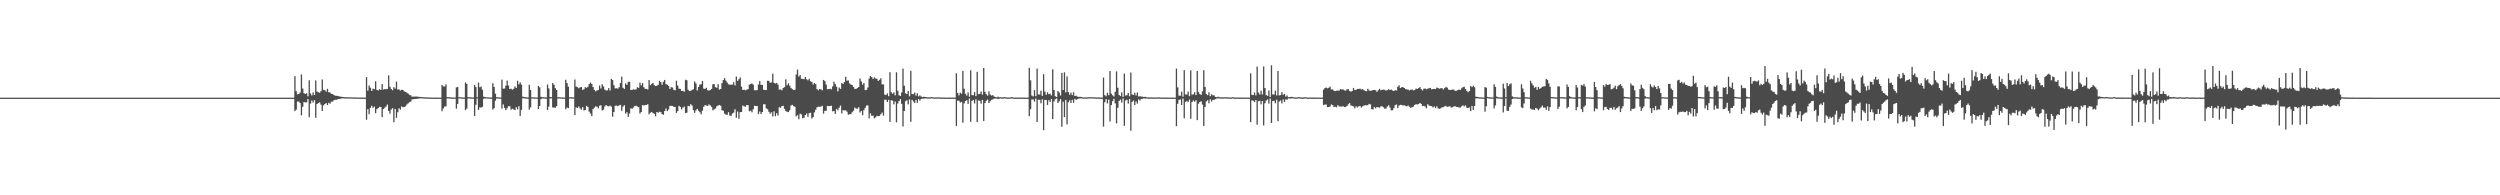 <?xml version="1.0" encoding="UTF-8"?>
<svg xmlns="http://www.w3.org/2000/svg" width="1920" height="150">
  <path d="M0 75.000h1v1.000H0zM1 75.000h1v1.000H1zM2 75.000h1v1.000H2zM3 75.000h1v1.000H3zM4 75.000h1v1.000H4zM5 75.000h1v1.000H5zM6 75.000h1v1.000H6zM7 75.000h1v1.000H7zM8 75.000h1v1.000H8zM9 75.000h1v1.000H9zM10 75.000h1v1.000H10zM11 75.000h1v1.000H11zM12 75.000h1v1.000H12zM13 75.000h1v1.000H13zM14 75.000h1v1.000H14zM15 75.000h1v1.000H15zM16 75.000h1v1.000H16zM17 75.000h1v1.000H17zM18 75.000h1v1.000H18zM19 75.000h1v1.000H19zM20 75.000h1v1.000H20zM21 75.000h1v1.000H21zM22 75.000h1v1.000H22zM23 75.000h1v1.000H23zM24 75.000h1v1.000H24zM25 75.000h1v1.000H25zM26 75.000h1v1.000H26zM27 75.000h1v1.000H27zM28 75.000h1v1.000H28zM29 75.000h1v1.000H29zM30 75.000h1v1.000H30zM31 75.000h1v1.000H31zM32 75.000h1v1.000H32zM33 75.000h1v1.000H33zM34 75.000h1v1.000H34zM35 75.000h1v1.000H35zM36 75.000h1v1.000H36zM37 75.000h1v1.000H37zM38 75.000h1v1.000H38zM39 75.000h1v1.000H39zM40 75.000h1v1.000H40zM41 75.000h1v1.000H41zM42 75.000h1v1.000H42zM43 75.000h1v1.000H43zM44 75.000h1v1.000H44zM45 75.000h1v1.000H45zM46 75.000h1v1.000H46zM47 75.000h1v1.000H47zM48 75.000h1v1.000H48zM49 75.000h1v1.000H49zM50 75.000h1v1.000H50zM51 75.000h1v1.000H51zM52 75.000h1v1.000H52zM53 75.000h1v1.000H53zM54 75.000h1v1.000H54zM55 75.000h1v1.000H55zM56 75.000h1v1.000H56zM57 75.000h1v1.000H57zM58 75.000h1v1.000H58zM59 75.000h1v1.000H59zM60 75.000h1v1.000H60zM61 75.000h1v1.000H61zM62 75.000h1v1.000H62zM63 75.000h1v1.000H63zM64 75.000h1v1.000H64zM65 75.000h1v1.000H65zM66 75.000h1v1.000H66zM67 75.000h1v1.000H67zM68 75.000h1v1.000H68zM69 75.000h1v1.000H69zM70 75.000h1v1.000H70zM71 75.000h1v1.000H71zM72 75.000h1v1.000H72zM73 75.000h1v1.000H73zM74 75.000h1v1.000H74zM75 75.000h1v1.000H75zM76 75.000h1v1.000H76zM77 75.000h1v1.000H77zM78 75.000h1v1.000H78zM79 75.000h1v1.000H79zM80 75.000h1v1.000H80zM81 75.000h1v1.000H81zM82 75.000h1v1.000H82zM83 75.000h1v1.000H83zM84 75.000h1v1.000H84zM85 75.000h1v1.000H85zM86 75.000h1v1.000H86zM87 75.000h1v1.000H87zM88 75.000h1v1.000H88zM89 75.000h1v1.000H89zM90 75.000h1v1.000H90zM91 75.000h1v1.000H91zM92 75.000h1v1.000H92zM93 75.000h1v1.000H93zM94 75.000h1v1.000H94zM95 75.000h1v1.000H95zM96 75.000h1v1.000H96zM97 75.000h1v1.000H97zM98 75.000h1v1.000H98zM99 75.000h1v1.000H99zM100 75.000h1v1.000H100zM101 75.000h1v1.000H101zM102 75.000h1v1.000H102zM103 75.000h1v1.000H103zM104 75.000h1v1.000H104zM105 75.000h1v1.000H105zM106 75.000h1v1.000H106zM107 75.000h1v1.000H107zM108 75.000h1v1.000H108zM109 75.000h1v1.000H109zM110 75.000h1v1.000H110zM111 75.000h1v1.000H111zM112 75.000h1v1.000H112zM113 75.000h1v1.000H113zM114 75.000h1v1.000H114zM115 75.000h1v1.000H115zM116 75.000h1v1.000H116zM117 75.000h1v1.000H117zM118 75.000h1v1.000H118zM119 75.000h1v1.000H119zM120 75.000h1v1.000H120zM121 75.000h1v1.000H121zM122 75.000h1v1.000H122zM123 75.000h1v1.000H123zM124 75.000h1v1.000H124zM125 75.000h1v1.000H125zM126 75.000h1v1.000H126zM127 75.000h1v1.000H127zM128 75.000h1v1.000H128zM129 75.000h1v1.000H129zM130 75.000h1v1.000H130zM131 75.000h1v1.000H131zM132 75.000h1v1.000H132zM133 75.000h1v1.000H133zM134 75.000h1v1.000H134zM135 75.000h1v1.000H135zM136 75.000h1v1.000H136zM137 75.000h1v1.000H137zM138 75.000h1v1.000H138zM139 75.000h1v1.000H139zM140 75.000h1v1.000H140zM141 75.000h1v1.000H141zM142 75.000h1v1.000H142zM143 75.000h1v1.000H143zM144 75.000h1v1.000H144zM145 75.000h1v1.000H145zM146 75.000h1v1.000H146zM147 75.000h1v1.000H147zM148 75.000h1v1.000H148zM149 75.000h1v1.000H149zM150 75.000h1v1.000H150zM151 75.000h1v1.000H151zM152 75.000h1v1.000H152zM153 75.000h1v1.000H153zM154 75.000h1v1.000H154zM155 75.000h1v1.000H155zM156 75.000h1v1.000H156zM157 75.000h1v1.000H157zM158 75.000h1v1.000H158zM159 75.000h1v1.000H159zM160 75.000h1v1.000H160zM161 75.000h1v1.000H161zM162 75.000h1v1.000H162zM163 75.000h1v1.000H163zM164 75.000h1v1.000H164zM165 75.000h1v1.000H165zM166 75.000h1v1.000H166zM167 75.000h1v1.000H167zM168 75.000h1v1.000H168zM169 75.000h1v1.000H169zM170 75.000h1v1.000H170zM171 75.000h1v1.000H171zM172 75.000h1v1.000H172zM173 75.000h1v1.000H173zM174 75.000h1v1.000H174zM175 75.000h1v1.000H175zM176 75.000h1v1.000H176zM177 75.000h1v1.000H177zM178 75.000h1v1.000H178zM179 75.000h1v1.000H179zM180 75.000h1v1.000H180zM181 75.000h1v1.000H181zM182 75.000h1v1.000H182zM183 75.000h1v1.000H183zM184 75.000h1v1.000H184zM185 75.000h1v1.000H185zM186 75.000h1v1.000H186zM187 75.000h1v1.000H187zM188 75.000h1v1.000H188zM189 75.000h1v1.000H189zM190 75.000h1v1.000H190zM191 75.000h1v1.000H191zM192 75.000h1v1.000H192zM193 75.000h1v1.000H193zM194 75.000h1v1.000H194zM195 75.000h1v1.000H195zM196 75.000h1v1.000H196zM197 75.000h1v1.000H197zM198 75.000h1v1.000H198zM199 75.000h1v1.000H199zM200 75.000h1v1.000H200zM201 75.000h1v1.000H201zM202 75.000h1v1.000H202zM203 75.000h1v1.000H203zM204 75.000h1v1.000H204zM205 75.000h1v1.000H205zM206 75.000h1v1.000H206zM207 75.000h1v1.000H207zM208 75.000h1v1.000H208zM209 75.000h1v1.000H209zM210 75.000h1v1.000H210zM211 75.000h1v1.000H211zM212 75.000h1v1.000H212zM213 75.000h1v1.000H213zM214 75.000h1v1.000H214zM215 75.000h1v1.000H215zM216 75.000h1v1.000H216zM217 75.000h1v1.000H217zM218 75.000h1v1.000H218zM219 75.000h1v1.000H219zM220 75.000h1v1.000H220zM221 75.000h1v1.000H221zM222 75.000h1v1.000H222zM223 75.000h1v1.000H223zM224 75.000h1v1.000H224zM225 75.000h1v1.000H225zM226 58.448h1v26.877H226zM227 69.986h1v14.221H227zM228 72.408h1v5.552H228zM229 72.177h1v5.876H229zM230 71.048h1v8.090H230zM231 57.170h1v31.478H231zM232 67.985h1v14.005H232zM233 71.585h1v6.720H233zM234 72.174h1v6.568H234zM235 71.560h1v6.966H235zM236 73.980h1v2.115H236zM237 61.710h1v28.320H237zM238 71.783h1v7.791H238zM239 73.311h1v3.895H239zM240 70.973h1v7.788H240zM241 72.945h1v3.952H241zM242 61.787h1v28.730H242zM243 70.313h1v9.634H243zM244 70.877h1v8.246H244zM245 71.210h1v7.393H245zM246 70.035h1v10.350H246zM247 61.028h1v24.236H247zM248 69.028h1v11.911H248zM249 69.241h1v10.643H249zM250 70.384h1v8.771H250zM251 68.209h1v12.532H251zM252 70.787h1v8.170H252zM253 71.077h1v8.597H253zM254 72.015h1v6.075H254zM255 72.224h1v5.787H255zM256 73.022h1v3.967H256zM257 73.509h1v3.074H257zM258 73.580h1v3.069H258zM259 73.667h1v2.537H259zM260 74.025h1v1.972H260zM261 74.197h1v1.569H261zM262 74.355h1v1.266H262zM263 74.521h1v1.000H263zM264 74.612h1v1.000H264zM265 74.722h1v1.000H265zM266 74.725h1v1.000H266zM267 74.726h1v1.000H267zM268 74.686h1v1.000H268zM269 74.729h1v1.000H269zM270 74.801h1v1.000H270zM271 74.830h1v1.000H271zM272 74.825h1v1.000H272zM273 74.855h1v1.000H273zM274 74.883h1v1.000H274zM275 74.899h1v1.000H275zM276 74.908h1v1.000H276zM277 74.914h1v1.000H277zM278 74.907h1v1.000H278zM279 74.944h1v1.000H279zM280 74.945h1v1.000H280zM281 59.221h1v32.734H281zM282 69.647h1v14.156H282zM283 65.684h1v22.051H283zM284 67.387h1v15.466H284zM285 69.799h1v11.465H285zM286 68.078h1v14.701H286zM287 68.524h1v13.392H287zM288 62.396h1v24.536H288zM289 69.018h1v14.775H289zM290 69.481h1v13.452H290zM291 68.444h1v13.553H291zM292 69.053h1v13.232H292zM293 64.575h1v25.436H293zM294 68.770h1v15.019H294zM295 68.397h1v14.356H295zM296 68.580h1v13.263H296zM297 68.283h1v12.006H297zM298 57.846h1v27.339H298zM299 66.634h1v20.667H299zM300 68.307h1v15.747H300zM301 69.282h1v13.793H301zM302 66.912h1v26.909H302zM303 68.028h1v15.644H303zM304 62.595h1v27.926H304zM305 68.778h1v17.452H305zM306 68.681h1v14.517H306zM307 69.553h1v14.681H307zM308 68.930h1v12.809H308zM309 69.130h1v13.231H309zM310 70.152h1v12.077H310zM311 70.536h1v11.181H311zM312 71.167h1v9.065H312zM313 71.844h1v7.576H313zM314 72.842h1v5.617H314zM315 73.232h1v4.752H315zM316 74.272h1v2.084H316zM317 74.209h1v1.979H317zM318 74.212h1v1.873H318zM319 74.143h1v1.770H319zM320 74.190h1v1.707H320zM321 74.325h1v1.399H321zM322 74.469h1v1.064H322zM323 74.514h1v1.000H323zM324 74.619h1v1.000H324zM325 74.663h1v1.000H325zM326 74.772h1v1.000H326zM327 74.817h1v1.000H327zM328 74.823h1v1.000H328zM329 74.840h1v1.000H329zM330 74.870h1v1.000H330zM331 74.904h1v1.000H331zM332 74.937h1v1.000H332zM333 74.947h1v1.000H333zM334 74.910h1v1.000H334zM335 74.951h1v1.000H335zM336 74.936h1v1.000H336zM337 74.940h1v1.000H337zM338 74.946h1v1.000H338zM339 65.220h1v20.175H339zM340 66.403h1v16.945H340zM341 66.372h1v15.471H341zM342 64.827h1v16.902H342zM343 74.615h1v1.000H343zM344 74.605h1v1.000H344zM345 74.655h1v1.000H345zM346 74.820h1v1.000H346zM347 74.852h1v1.000H347zM348 74.879h1v1.000H348zM349 74.887h1v1.000H349zM350 67.111h1v16.337H350zM351 66.865h1v12.961H351zM352 74.636h1v1.000H352zM353 74.641h1v1.000H353zM354 74.820h1v1.000H354zM355 74.848h1v1.000H355zM356 74.879h1v1.000H356zM357 63.303h1v21.294H357zM358 64.434h1v18.969H358zM359 74.658h1v1.000H359zM360 74.587h1v1.000H360zM361 74.766h1v1.000H361zM362 74.796h1v1.000H362zM363 74.847h1v1.000H363zM364 65.248h1v23.802H364zM365 66.849h1v13.661H365zM366 74.651h1v1.000H366zM367 63.492h1v20.938H367zM368 66.982h1v15.490H368zM369 66.495h1v16.126H369zM370 68.932h1v13.071H370zM371 74.221h1v1.645H371zM372 74.576h1v1.000H372zM373 74.682h1v1.000H373zM374 74.726h1v1.000H374zM375 74.803h1v1.000H375zM376 74.842h1v1.000H376zM377 74.874h1v1.000H377zM378 63.893h1v20.262H378zM379 66.759h1v16.274H379zM380 71.912h1v5.381H380zM381 74.664h1v1.000H381zM382 74.656h1v1.000H382zM383 74.803h1v1.000H383zM384 74.851h1v1.000H384zM385 61.147h1v22.250H385zM386 68.094h1v12.094H386zM387 68.020h1v14.829H387zM388 65.833h1v18.792H388zM389 61.905h1v21.320H389zM390 65.634h1v15.954H390zM391 68.372h1v13.241H391zM392 68.092h1v16.118H392zM393 68.855h1v14.654H393zM394 68.205h1v15.889H394zM395 66.372h1v18.192H395zM396 67.511h1v14.835H396zM397 62.024h1v21.992H397zM398 64.821h1v16.732H398zM399 63.244h1v25.774H399zM400 64.996h1v19.377H400zM401 74.186h1v1.350H401zM402 74.544h1v1.000H402zM403 74.719h1v1.000H403zM404 74.715h1v1.000H404zM405 74.847h1v1.000H405zM406 65.118h1v19.053H406zM407 69.142h1v13.283H407zM408 74.729h1v1.000H408zM409 74.679h1v1.000H409zM410 74.814h1v1.000H410zM411 74.791h1v1.000H411zM412 74.894h1v1.000H412zM413 65.981h1v17.741H413zM414 67.075h1v14.317H414zM415 74.325h1v1.821H415zM416 74.575h1v1.000H416zM417 74.694h1v1.000H417zM418 74.766h1v1.000H418zM419 74.837h1v1.000H419zM420 64.905h1v19.536H420zM421 67.905h1v13.987H421zM422 74.456h1v1.122H422zM423 74.630h1v1.000H423zM424 63.777h1v18.688H424zM425 65.079h1v17.505H425zM426 67.714h1v15.017H426zM427 69.110h1v12.429H427zM428 74.680h1v1.000H428zM429 74.655h1v1.000H429zM430 74.735h1v1.000H430zM431 74.826h1v1.000H431zM432 74.849h1v1.000H432zM433 74.896h1v1.000H433zM434 61.278h1v22.617H434zM435 63.822h1v18.748H435zM436 66.560h1v16.464H436zM437 74.687h1v1.000H437zM438 74.661h1v1.000H438zM439 74.754h1v1.000H439zM440 74.778h1v1.000H440zM441 61.005h1v27.415H441zM442 66.434h1v16.047H442zM443 66.896h1v16.055H443zM444 67.771h1v13.966H444zM445 67.149h1v16.110H445zM446 66.822h1v17.394H446zM447 69.047h1v13.205H447zM448 68.580h1v16.240H448zM449 66.908h1v17.597H449zM450 67.427h1v13.888H450zM451 66.620h1v15.495H451zM452 64.545h1v21.190H452zM453 63.401h1v23.828H453zM454 64.443h1v24.763H454zM455 66.867h1v16.927H455zM456 69.036h1v13.672H456zM457 70.093h1v11.574H457zM458 69.512h1v12.422H458zM459 69.087h1v14.106H459zM460 65.673h1v15.531H460zM461 67.954h1v12.891H461zM462 64.739h1v20.055H462zM463 66.428h1v17.785H463zM464 68.749h1v13.025H464zM465 69.471h1v11.192H465zM466 69.392h1v12.122H466zM467 67.623h1v14.106H467zM468 69.474h1v11.631H468zM469 60.641h1v21.217H469zM470 61.480h1v28.153H470zM471 65.426h1v20.602H471zM472 67.912h1v13.358H472zM473 67.792h1v13.239H473zM474 68.091h1v13.541H474zM475 66.969h1v13.993H475zM476 63.783h1v16.733H476zM477 58.808h1v26.277H477zM478 67.434h1v14.361H478zM479 68.247h1v12.529H479zM480 64.025h1v23.181H480zM481 65.212h1v20.985H481zM482 62.930h1v26.868H482zM483 62.795h1v24.324H483zM484 69.093h1v14.110H484zM485 69.072h1v14.488H485zM486 68.577h1v13.996H486zM487 68.840h1v12.621H487zM488 68.676h1v12.596H488zM489 66.962h1v14.801H489zM490 67.480h1v14.782H490zM491 63.506h1v23.669H491zM492 65.583h1v20.459H492zM493 63.773h1v16.923H493zM494 67.021h1v14.024H494zM495 68.207h1v12.472H495zM496 68.256h1v12.357H496zM497 68.684h1v11.326H497zM498 61.484h1v26.310H498zM499 65.472h1v21.105H499zM500 64.388h1v21.593H500zM501 63.754h1v23.057H501zM502 65.435h1v22.004H502zM503 66.083h1v23.246H503zM504 65.858h1v20.145H504zM505 65.123h1v21.465H505zM506 62.071h1v23.729H506zM507 63.018h1v23.107H507zM508 65.063h1v22.542H508zM509 62.763h1v25.425H509zM510 61.413h1v23.862H510zM511 64.605h1v18.727H511zM512 65.060h1v20.287H512zM513 66.117h1v17.938H513zM514 68.286h1v12.998H514zM515 66.935h1v14.366H515zM516 67.237h1v14.114H516zM517 69.042h1v13.038H517zM518 69.345h1v12.772H518zM519 61.947h1v24.725H519zM520 65.614h1v19.752H520zM521 68.102h1v13.208H521zM522 68.255h1v13.870H522zM523 69.899h1v14.079H523zM524 69.697h1v12.931H524zM525 70.378h1v11.470H525zM526 61.213h1v25.588H526zM527 61.667h1v24.932H527zM528 68.908h1v12.412H528zM529 69.922h1v11.765H529zM530 69.777h1v10.263H530zM531 69.089h1v12.016H531zM532 68.527h1v16.077H532zM533 62.589h1v24.087H533zM534 64.089h1v20.712H534zM535 69.467h1v14.151H535zM536 66.822h1v18.164H536zM537 64.983h1v21.203H537zM538 64.659h1v23.112H538zM539 62.132h1v22.882H539zM540 68.068h1v13.931H540zM541 68.311h1v12.414H541zM542 67.423h1v13.631H542zM543 69.311h1v12.024H543zM544 69.518h1v10.702H544zM545 69.186h1v11.740H545zM546 68.282h1v13.782H546zM547 64.702h1v20.028H547zM548 64.575h1v19.370H548zM549 66.905h1v16.441H549zM550 67.454h1v14.247H550zM551 64.618h1v16.359H551zM552 68.832h1v11.865H552zM553 68.321h1v12.824H553zM554 63.871h1v20.761H554zM555 61.484h1v23.610H555zM556 59.993h1v27.229H556zM557 61.917h1v26.125H557zM558 63.365h1v24.807H558zM559 64.739h1v21.408H559zM560 65.028h1v23.704H560zM561 65.052h1v24.003H561zM562 64.911h1v22.275H562zM563 63.149h1v23.344H563zM564 65.599h1v18.335H564zM565 58.716h1v31.722H565zM566 62.100h1v23.572H566zM567 60.827h1v30.432H567zM568 59.422h1v26.726H568zM569 66.513h1v19.527H569zM570 69.099h1v12.016H570zM571 68.813h1v12.787H571zM572 69.398h1v12.671H572zM573 68.859h1v11.788H573zM574 68.459h1v12.381H574zM575 65.044h1v20.462H575zM576 64.489h1v20.487H576zM577 64.025h1v22.242H577zM578 65.026h1v18.917H578zM579 69.318h1v11.919H579zM580 69.400h1v12.087H580zM581 69.188h1v12.172H581zM582 64.905h1v22.755H582zM583 62.253h1v23.400H583zM584 65.119h1v22.500H584zM585 65.239h1v20.796H585zM586 68.945h1v11.146H586zM587 69.057h1v11.063H587zM588 69.173h1v14.090H588zM589 62.019h1v21.860H589zM590 62.081h1v23.726H590zM591 63.519h1v23.806H591zM592 63.227h1v23.062H592zM593 56.568h1v32.895H593zM594 63.635h1v21.861H594zM595 64.087h1v25.169H595zM596 63.675h1v23.259H596zM597 65.031h1v23.654H597zM598 68.887h1v13.486H598zM599 68.660h1v14.073H599zM600 69.310h1v12.183H600zM601 67.561h1v13.694H601zM602 66.915h1v16.629H602zM603 60.948h1v24.351H603zM604 65.426h1v20.435H604zM605 63.961h1v22.182H605zM606 65.808h1v18.938H606zM607 67.551h1v13.488H607zM608 68.465h1v12.045H608zM609 69.135h1v12.395H609zM610 68.893h1v13.155H610zM611 57.196h1v32.180H611zM612 53.431h1v34.967H612zM613 58.833h1v32.688H613zM614 57.676h1v29.643H614zM615 60.461h1v27.444H615zM616 60.637h1v30.237H616zM617 60.893h1v29.539H617zM618 59.103h1v29.232H618zM619 60.897h1v26.260H619zM620 61.632h1v28.101H620zM621 60.538h1v26.372H621zM622 62.400h1v24.169H622zM623 62.919h1v28.091H623zM624 64.903h1v24.984H624zM625 63.756h1v22.557H625zM626 64.646h1v19.632H626zM627 68.436h1v14.002H627zM628 69.331h1v12.605H628zM629 68.405h1v13.628H629zM630 68.612h1v13.302H630zM631 69.303h1v11.959H631zM632 61.396h1v25.853H632zM633 62.275h1v22.938H633zM634 64.887h1v20.173H634zM635 68.494h1v12.887H635zM636 68.413h1v13.123H636zM637 68.220h1v13.210H637zM638 68.584h1v12.635H638zM639 66.329h1v19.186H639zM640 62.740h1v22.477H640zM641 64.598h1v22.855H641zM642 66.636h1v16.991H642zM643 70.148h1v14.532H643zM644 67.222h1v15.483H644zM645 68.250h1v12.864H645zM646 63.748h1v23.388H646zM647 64.535h1v20.105H647zM648 62.964h1v21.889H648zM649 59.038h1v25.710H649zM650 61.976h1v23.784H650zM651 61.734h1v26.383H651zM652 64.027h1v23.653H652zM653 64.920h1v22.782H653zM654 65.270h1v20.933H654zM655 66.816h1v18.241H655zM656 68.249h1v14.364H656zM657 68.239h1v15.091H657zM658 67.646h1v15.810H658zM659 66.794h1v15.604H659zM660 60.237h1v26.188H660zM661 62.535h1v22.656H661zM662 65.046h1v23.477H662zM663 63.747h1v20.841H663zM664 69.237h1v13.544H664zM665 68.994h1v12.045H665zM666 67.165h1v13.755H666zM667 60.294h1v30.611H667zM668 58.388h1v28.638H668zM669 59.177h1v29.739H669zM670 60.608h1v28.156H670zM671 59.424h1v31.426H671zM672 60.260h1v29.784H672zM673 60.516h1v28.494H673zM674 62.122h1v27.144H674zM675 61.296h1v27.711H675zM676 60.089h1v27.636H676zM677 64.768h1v21.638H677zM678 64.807h1v24.026H678zM679 72.580h1v3.971H679zM680 72.987h1v3.550H680zM681 71.745h1v6.622H681zM682 73.896h1v2.802H682zM683 55.446h1v38.176H683zM684 70.843h1v6.170H684zM685 71.938h1v5.361H685zM686 70.910h1v9.252H686zM687 73.164h1v4.798H687zM688 55.498h1v38.479H688zM689 69.622h1v9.895H689zM690 73.122h1v4.444H690zM691 73.734h1v2.468H691zM692 71.012h1v8.756H692zM693 52.702h1v44.442H693zM694 65.856h1v19.381H694zM695 71.603h1v6.175H695zM696 72.313h1v4.627H696zM697 69.928h1v10.216H697zM698 73.983h1v2.381H698zM699 54.357h1v39.222H699zM700 72.253h1v4.388H700zM701 72.323h1v5.613H701zM702 71.075h1v8.056H702zM703 73.460h1v3.313H703zM704 71.625h1v7.399H704zM705 74.056h1v1.936H705zM706 73.290h1v3.973H706zM707 74.160h1v1.822H707zM708 74.536h1v1.214H708zM709 74.307h1v1.472H709zM710 74.467h1v1.100H710zM711 74.602h1v1.000H711zM712 74.763h1v1.000H712zM713 74.754h1v1.000H713zM714 74.771h1v1.000H714zM715 74.512h1v1.000H715zM716 74.777h1v1.000H716zM717 74.784h1v1.000H717zM718 74.825h1v1.000H718zM719 74.826h1v1.000H719zM720 74.733h1v1.000H720zM721 74.819h1v1.000H721zM722 74.857h1v1.000H722zM723 74.887h1v1.000H723zM724 74.904h1v1.000H724zM725 74.910h1v1.000H725zM726 74.939h1v1.000H726zM727 74.937h1v1.000H727zM728 74.946h1v1.000H728zM729 74.928h1v1.000H729zM730 74.936h1v1.000H730zM731 74.933h1v1.000H731zM732 74.950h1v1.000H732zM733 74.949h1v1.000H733zM734 56.271h1v40.447H734zM735 71.325h1v5.991H735zM736 73.220h1v4.211H736zM737 71.183h1v7.618H737zM738 71.945h1v6.284H738zM739 54.468h1v39.808H739zM740 68.127h1v11.308H740zM741 72.107h1v5.524H741zM742 73.426h1v3.513H742zM743 70.962h1v8.829H743zM744 74.234h1v1.452H744zM745 53.963h1v39.593H745zM746 73.055h1v4.390H746zM747 73.149h1v3.540H747zM748 70.687h1v8.782H748zM749 73.823h1v2.440H749zM750 55.141h1v38.614H750zM751 72.302h1v4.843H751zM752 72.115h1v5.329H752zM753 70.243h1v9.441H753zM754 72.633h1v4.098H754zM755 52.234h1v40.743H755zM756 70.568h1v8.567H756zM757 72.420h1v4.965H757zM758 73.461h1v3.004H758zM759 70.143h1v8.954H759zM760 72.616h1v5.188H760zM761 73.432h1v3.261H761zM762 73.067h1v3.265H762zM763 74.079h1v1.707H763zM764 74.474h1v1.153H764zM765 74.798h1v1.000H765zM766 74.241h1v1.786H766zM767 74.703h1v1.000H767zM768 74.606h1v1.000H768zM769 74.770h1v1.000H769zM770 74.824h1v1.000H770zM771 74.513h1v1.000H771zM772 74.773h1v1.000H772zM773 74.840h1v1.000H773zM774 74.832h1v1.000H774zM775 74.893h1v1.000H775zM776 74.602h1v1.000H776zM777 74.723h1v1.000H777zM778 74.898h1v1.000H778zM779 74.916h1v1.000H779zM780 74.881h1v1.000H780zM781 74.917h1v1.000H781zM782 74.888h1v1.000H782zM783 74.929h1v1.000H783zM784 74.951h1v1.000H784zM785 74.881h1v1.000H785zM786 74.921h1v1.000H786zM787 74.943h1v1.000H787zM788 74.947h1v1.000H788zM789 74.961h1v1.000H789zM790 52.020h1v37.274H790zM791 61.705h1v22.183H791zM792 73.416h1v2.991H792zM793 74.031h1v2.308H793zM794 69.246h1v8.760H794zM795 73.864h1v1.796H795zM796 52.647h1v41.014H796zM797 72.535h1v4.053H797zM798 72.564h1v4.146H798zM799 69.628h1v9.752H799zM800 73.638h1v2.662H800zM801 57.008h1v43.009H801zM802 70.403h1v6.292H802zM803 72.790h1v4.058H803zM804 70.842h1v9.771H804zM805 72.337h1v4.611H805zM806 71.956h1v6.496H806zM807 73.330h1v2.707H807zM808 53.258h1v38.238H808zM809 69.117h1v8.777H809zM810 73.942h1v2.203H810zM811 74.486h1v1.061H811zM812 69.949h1v9.140H812zM813 71.065h1v6.692H813zM814 73.341h1v2.732H814zM815 55.973h1v41.430H815zM816 69.192h1v8.959H816zM817 55.533h1v34.371H817zM818 70.936h1v5.809H818zM819 58.724h1v36.825H819zM820 70.771h1v7.791H820zM821 72.697h1v4.368H821zM822 71.099h1v7.945H822zM823 73.046h1v3.623H823zM824 70.837h1v8.121H824zM825 73.792h1v2.148H825zM826 73.451h1v3.269H826zM827 74.180h1v1.942H827zM828 74.401h1v1.253H828zM829 74.318h1v1.326H829zM830 74.440h1v1.046H830zM831 74.805h1v1.000H831zM832 74.793h1v1.000H832zM833 74.767h1v1.000H833zM834 74.844h1v1.000H834zM835 74.740h1v1.000H835zM836 74.614h1v1.000H836zM837 74.698h1v1.000H837zM838 74.574h1v1.000H838zM839 74.794h1v1.000H839zM840 74.691h1v1.000H840zM841 74.806h1v1.000H841zM842 74.879h1v1.000H842zM843 74.867h1v1.000H843zM844 74.863h1v1.000H844zM845 74.925h1v1.000H845zM846 74.923h1v1.000H846zM847 59.539h1v37.701H847zM848 73.036h1v5.491H848zM849 73.920h1v2.193H849zM850 71.223h1v8.231H850zM851 73.075h1v3.443H851zM852 54.529h1v38.849H852zM853 71.844h1v8.896H853zM854 73.158h1v4.552H854zM855 74.087h1v1.768H855zM856 70.486h1v8.910H856zM857 54.810h1v39.979H857zM858 67.372h1v15.427H858zM859 72.893h1v4.604H859zM860 73.788h1v2.708H860zM861 70.961h1v7.885H861zM862 74.397h1v1.309H862zM863 56.540h1v40.074H863zM864 73.353h1v3.858H864zM865 73.108h1v3.511H865zM866 71.448h1v8.115H866zM867 73.934h1v2.146H867zM868 55.693h1v44.724H868zM869 72.518h1v5.702H869zM870 72.891h1v4.320H870zM871 71.233h1v9.433H871zM872 73.297h1v4.634H872zM873 71.051h1v8.489H873zM874 74.019h1v2.248H874zM875 73.893h1v3.308H875zM876 74.265h1v1.709H876zM877 74.144h1v1.736H877zM878 74.520h1v1.023H878zM879 74.330h1v1.459H879zM880 74.635h1v1.000H880zM881 74.797h1v1.000H881zM882 74.864h1v1.000H882zM883 74.858h1v1.000H883zM884 74.770h1v1.000H884zM885 74.860h1v1.000H885zM886 74.846h1v1.000H886zM887 74.890h1v1.000H887zM888 74.873h1v1.000H888zM889 74.751h1v1.000H889zM890 74.826h1v1.000H890zM891 74.886h1v1.000H891zM892 74.907h1v1.000H892zM893 74.899h1v1.000H893zM894 74.925h1v1.000H894zM895 74.919h1v1.000H895zM896 74.940h1v1.000H896zM897 74.936h1v1.000H897zM898 74.939h1v1.000H898zM899 74.946h1v1.000H899zM900 74.956h1v1.000H900zM901 74.938h1v1.000H901zM902 74.949h1v1.000H902zM903 52.633h1v44.312H903zM904 67.099h1v12.626H904zM905 73.383h1v3.304H905zM906 73.597h1v2.804H906zM907 70.383h1v10.263H907zM908 74.233h1v1.464H908zM909 53.884h1v36.942H909zM910 72.505h1v5.688H910zM911 72.644h1v4.958H911zM912 70.363h1v7.999H912zM913 73.865h1v2.584H913zM914 54.003h1v37.247H914zM915 72.654h1v5.690H915zM916 72.502h1v4.649H916zM917 70.816h1v7.320H917zM918 73.016h1v3.933H918zM919 54.550h1v37.688H919zM920 70.735h1v8.890H920zM921 72.301h1v6.023H921zM922 72.844h1v4.932H922zM923 70.190h1v10.130H923zM924 53.909h1v42.901H924zM925 66.751h1v15.425H925zM926 72.258h1v5.631H926zM927 73.136h1v3.863H927zM928 70.891h1v8.486H928zM929 73.894h1v2.340H929zM930 72.419h1v5.519H930zM931 73.192h1v3.511H931zM932 73.197h1v3.526H932zM933 74.459h1v1.624H933zM934 74.683h1v1.000H934zM935 74.229h1v1.359H935zM936 74.681h1v1.000H936zM937 74.662h1v1.000H937zM938 74.765h1v1.000H938zM939 74.765h1v1.000H939zM940 74.676h1v1.000H940zM941 74.715h1v1.000H941zM942 74.724h1v1.000H942zM943 74.819h1v1.000H943zM944 74.854h1v1.000H944zM945 74.871h1v1.000H945zM946 74.608h1v1.000H946zM947 74.864h1v1.000H947zM948 74.875h1v1.000H948zM949 74.893h1v1.000H949zM950 74.901h1v1.000H950zM951 74.910h1v1.000H951zM952 74.912h1v1.000H952zM953 74.922h1v1.000H953zM954 74.933h1v1.000H954zM955 74.932h1v1.000H955zM956 74.935h1v1.000H956zM957 74.936h1v1.000H957zM958 74.942h1v1.000H958zM959 74.935h1v1.000H959zM960 56.307h1v37.514H960zM961 72.783h1v4.399H961zM962 73.059h1v4.325H962zM963 71.018h1v7.391H963zM964 73.258h1v3.565H964zM965 51.141h1v44.598H965zM966 71.059h1v6.714H966zM967 72.605h1v4.826H967zM968 69.638h1v10.485H968zM969 72.543h1v5.000H969zM970 51.036h1v45.273H970zM971 67.624h1v11.686H971zM972 72.989h1v4.232H972zM973 73.645h1v2.769H973zM974 69.544h1v10.036H974zM975 74.370h1v1.363H975zM976 50.194h1v44.213H976zM977 72.483h1v5.146H977zM978 72.562h1v4.783H978zM979 69.609h1v9.694H979zM980 73.287h1v3.268H980zM981 54.496h1v38.608H981zM982 73.285h1v4.706H982zM983 73.077h1v4.085H983zM984 70.733h1v8.751H984zM985 72.747h1v3.651H985zM986 72.153h1v6.185H986zM987 74.183h1v2.131H987zM988 73.301h1v3.224H988zM989 74.587h1v1.000H989zM990 74.573h1v1.094H990zM991 74.328h1v1.344H991zM992 74.455h1v1.013H992zM993 74.647h1v1.000H993zM994 74.828h1v1.000H994zM995 74.812h1v1.000H995zM996 74.828h1v1.000H996zM997 74.466h1v1.000H997zM998 74.813h1v1.000H998zM999 74.812h1v1.000H999zM1000 74.870h1v1.000H1000zM1001 74.875h1v1.000H1001zM1002 74.587h1v1.000H1002zM1003 74.839h1v1.000H1003zM1004 74.906h1v1.000H1004zM1005 74.879h1v1.000H1005zM1006 74.888h1v1.000H1006zM1007 74.909h1v1.000H1007zM1008 74.919h1v1.000H1008zM1009 74.930h1v1.000H1009zM1010 74.947h1v1.000H1010zM1011 74.903h1v1.000H1011zM1012 74.939h1v1.000H1012zM1013 74.945h1v1.000H1013zM1014 74.935h1v1.000H1014zM1015 74.940h1v1.000H1015zM1016 68.882h1v11.734H1016zM1017 67.699h1v12.562H1017zM1018 67.215h1v13.054H1018zM1019 67.841h1v14.420H1019zM1020 67.417h1v14.769H1020zM1021 66.497h1v15.323H1021zM1022 68.693h1v11.513H1022zM1023 68.597h1v12.136H1023zM1024 69.700h1v12.525H1024zM1025 69.948h1v12.045H1025zM1026 69.628h1v12.729H1026zM1027 69.556h1v11.199H1027zM1028 69.505h1v12.269H1028zM1029 68.424h1v13.332H1029zM1030 68.741h1v13.107H1030zM1031 68.614h1v12.950H1031zM1032 69.370h1v12.805H1032zM1033 69.643h1v12.444H1033zM1034 68.551h1v12.910H1034zM1035 68.484h1v11.622H1035zM1036 69.907h1v9.298H1036zM1037 70.399h1v10.579H1037zM1038 69.829h1v11.533H1038zM1039 67.537h1v14.207H1039zM1040 69.148h1v14.096H1040zM1041 68.978h1v12.622H1041zM1042 68.312h1v14.209H1042zM1043 68.309h1v13.382H1043zM1044 68.063h1v13.319H1044zM1045 68.734h1v13.867H1045zM1046 68.448h1v13.276H1046zM1047 69.242h1v11.856H1047zM1048 69.877h1v10.925H1048zM1049 70.058h1v10.822H1049zM1050 68.202h1v12.610H1050zM1051 69.413h1v10.362H1051zM1052 69.752h1v10.409H1052zM1053 69.608h1v14.302H1053zM1054 69.112h1v14.895H1054zM1055 69.041h1v13.203H1055zM1056 69.388h1v13.836H1056zM1057 70.510h1v11.665H1057zM1058 69.317h1v13.132H1058zM1059 68.195h1v14.506H1059zM1060 69.277h1v12.461H1060zM1061 68.994h1v12.662H1061zM1062 68.751h1v13.655H1062zM1063 69.010h1v14.428H1063zM1064 69.606h1v13.770H1064zM1065 69.285h1v12.523H1065zM1066 68.560h1v12.287H1066zM1067 69.183h1v13.426H1067zM1068 68.776h1v16.006H1068zM1069 69.454h1v15.213H1069zM1070 69.895h1v13.173H1070zM1071 69.257h1v11.543H1071zM1072 69.469h1v10.740H1072zM1073 66.637h1v16.368H1073zM1074 65.468h1v15.639H1074zM1075 67.630h1v12.912H1075zM1076 66.929h1v13.663H1076zM1077 66.984h1v14.115H1077zM1078 67.561h1v13.288H1078zM1079 68.475h1v12.895H1079zM1080 68.728h1v12.913H1080zM1081 68.790h1v12.332H1081zM1082 69.412h1v12.609H1082zM1083 68.929h1v13.984H1083zM1084 68.692h1v13.595H1084zM1085 69.450h1v12.416H1085zM1086 69.101h1v11.503H1086zM1087 68.017h1v11.996H1087zM1088 68.322h1v11.947H1088zM1089 67.680h1v12.175H1089zM1090 66.871h1v12.185H1090zM1091 68.470h1v11.363H1091zM1092 69.466h1v12.039H1092zM1093 68.141h1v13.144H1093zM1094 67.933h1v13.897H1094zM1095 68.568h1v14.630H1095zM1096 68.123h1v11.961H1096zM1097 67.753h1v13.256H1097zM1098 67.495h1v13.985H1098zM1099 68.585h1v12.904H1099zM1100 68.361h1v14.189H1100zM1101 68.321h1v13.442H1101zM1102 68.428h1v14.610H1102zM1103 67.241h1v14.398H1103zM1104 67.622h1v15.621H1104zM1105 68.145h1v15.465H1105zM1106 67.720h1v15.494H1106zM1107 67.745h1v14.680H1107zM1108 68.778h1v13.499H1108zM1109 67.665h1v14.019H1109zM1110 66.666h1v14.654H1110zM1111 67.343h1v14.851H1111zM1112 68.791h1v13.071H1112zM1113 69.050h1v12.549H1113zM1114 69.050h1v13.608H1114zM1115 68.697h1v13.628H1115zM1116 68.792h1v13.001H1116zM1117 69.752h1v11.745H1117zM1118 69.677h1v12.457H1118zM1119 69.277h1v12.946H1119zM1120 68.771h1v13.813H1120zM1121 69.049h1v13.539H1121zM1122 67.851h1v13.800H1122zM1123 66.978h1v13.903H1123zM1124 66.548h1v15.229H1124zM1125 68.478h1v12.474H1125zM1126 69.749h1v12.968H1126zM1127 70.832h1v12.110H1127zM1128 69.888h1v12.640H1128zM1129 65.978h1v19.360H1129zM1130 66.850h1v14.510H1130zM1131 65.841h1v18.558H1131zM1132 67.040h1v14.362H1132zM1133 74.258h1v1.347H1133zM1134 74.409h1v1.051H1134zM1135 74.640h1v1.000H1135zM1136 74.771h1v1.000H1136zM1137 74.802h1v1.000H1137zM1138 74.843h1v1.000H1138zM1139 74.901h1v1.000H1139zM1140 66.887h1v18.947H1140zM1141 67.367h1v14.237H1141zM1142 74.396h1v1.000H1142zM1143 74.632h1v1.000H1143zM1144 74.766h1v1.000H1144zM1145 74.790h1v1.000H1145zM1146 74.829h1v1.000H1146zM1147 64.733h1v18.567H1147zM1148 66.716h1v14.228H1148zM1149 74.115h1v1.441H1149zM1150 74.663h1v1.000H1150zM1151 74.747h1v1.000H1151zM1152 74.801h1v1.000H1152zM1153 74.858h1v1.000H1153zM1154 64.233h1v22.117H1154zM1155 68.019h1v13.417H1155zM1156 74.577h1v1.000H1156zM1157 63.816h1v21.229H1157zM1158 66.074h1v19.146H1158zM1159 64.672h1v17.337H1159zM1160 63.980h1v16.327H1160zM1161 74.014h1v2.039H1161zM1162 74.624h1v1.000H1162zM1163 74.683h1v1.000H1163zM1164 74.774h1v1.000H1164zM1165 74.824h1v1.000H1165zM1166 74.876h1v1.000H1166zM1167 74.903h1v1.000H1167zM1168 64.685h1v17.777H1168zM1169 67.923h1v15.124H1169zM1170 70.779h1v8.728H1170zM1171 74.650h1v1.000H1171zM1172 74.671h1v1.000H1172zM1173 74.806h1v1.000H1173zM1174 74.846h1v1.000H1174zM1175 62.026h1v21.390H1175zM1176 64.071h1v20.056H1176zM1177 65.607h1v18.444H1177zM1178 67.446h1v17.021H1178zM1179 66.711h1v16.190H1179zM1180 68.958h1v14.534H1180zM1181 66.689h1v17.998H1181zM1182 68.312h1v15.106H1182zM1183 67.457h1v15.035H1183zM1184 66.644h1v14.472H1184zM1185 66.343h1v16.274H1185zM1186 66.192h1v16.407H1186zM1187 60.678h1v23.584H1187zM1188 61.398h1v20.295H1188zM1189 64.071h1v21.087H1189zM1190 66.614h1v15.645H1190zM1191 74.489h1v1.000H1191zM1192 74.593h1v1.000H1192zM1193 74.688h1v1.000H1193zM1194 74.744h1v1.000H1194zM1195 74.819h1v1.000H1195zM1196 66.331h1v17.390H1196zM1197 66.387h1v15.589H1197zM1198 74.638h1v1.000H1198zM1199 74.599h1v1.000H1199zM1200 74.662h1v1.000H1200zM1201 74.768h1v1.000H1201zM1202 74.796h1v1.000H1202zM1203 64.846h1v18.367H1203zM1204 66.768h1v15.350H1204zM1205 73.891h1v1.890H1205zM1206 74.599h1v1.000H1206zM1207 74.747h1v1.000H1207zM1208 74.822h1v1.000H1208zM1209 74.856h1v1.000H1209zM1210 65.316h1v19.432H1210zM1211 67.237h1v14.979H1211zM1212 74.595h1v1.000H1212zM1213 74.670h1v1.000H1213zM1214 65.182h1v18.641H1214zM1215 65.812h1v20.265H1215zM1216 64.557h1v17.538H1216zM1217 66.444h1v14.610H1217zM1218 74.664h1v1.000H1218zM1219 74.631h1v1.000H1219zM1220 74.774h1v1.000H1220zM1221 74.850h1v1.000H1221zM1222 74.863h1v1.000H1222zM1223 74.915h1v1.000H1223zM1224 62.923h1v22.575H1224zM1225 66.813h1v16.335H1225zM1226 69.296h1v14.549H1226zM1227 74.660h1v1.000H1227zM1228 74.687h1v1.000H1228zM1229 74.809h1v1.000H1229zM1230 74.853h1v1.000H1230zM1231 65.310h1v19.307H1231zM1232 66.621h1v15.640H1232zM1233 64.393h1v17.623H1233zM1234 65.279h1v18.436H1234zM1235 65.125h1v19.362H1235zM1236 64.549h1v18.288H1236zM1237 68.609h1v14.169H1237zM1238 68.267h1v15.853H1238zM1239 67.320h1v14.816H1239zM1240 65.801h1v18.459H1240zM1241 68.509h1v14.683H1241zM1242 66.263h1v16.321H1242zM1243 65.311h1v16.223H1243zM1244 64.599h1v21.461H1244zM1245 65.971h1v17.313H1245zM1246 67.804h1v13.763H1246zM1247 74.308h1v1.300H1247zM1248 74.505h1v1.000H1248zM1249 74.658h1v1.000H1249zM1250 74.714h1v1.000H1250zM1251 74.839h1v1.000H1251zM1252 64.112h1v21.048H1252zM1253 65.516h1v18.080H1253zM1254 65.823h1v17.800H1254zM1255 69.363h1v13.848H1255zM1256 74.536h1v1.014H1256zM1257 74.622h1v1.000H1257zM1258 74.753h1v1.000H1258zM1259 68.436h1v13.467H1259zM1260 65.052h1v20.073H1260zM1261 67.427h1v15.691H1261zM1262 68.480h1v13.209H1262zM1263 73.805h1v1.931H1263zM1264 74.624h1v1.000H1264zM1265 74.620h1v1.000H1265zM1266 74.821h1v1.000H1266zM1267 64.649h1v18.417H1267zM1268 66.442h1v20.248H1268zM1269 67.252h1v15.669H1269zM1270 65.627h1v19.077H1270zM1271 66.744h1v14.781H1271zM1272 68.437h1v16.200H1272zM1273 65.961h1v17.911H1273zM1274 67.901h1v16.248H1274zM1275 71.407h1v9.485H1275zM1276 74.635h1v1.000H1276zM1277 74.642h1v1.000H1277zM1278 74.737h1v1.000H1278zM1279 74.815h1v1.000H1279zM1280 74.835h1v1.000H1280zM1281 64.450h1v19.918H1281zM1282 64.352h1v18.672H1282zM1283 68.044h1v15.438H1283zM1284 69.239h1v11.963H1284zM1285 74.578h1v1.000H1285zM1286 74.662h1v1.000H1286zM1287 74.765h1v1.000H1287zM1288 61.735h1v26.224H1288zM1289 61.290h1v25.003H1289zM1290 63.644h1v22.222H1290zM1291 62.808h1v23.091H1291zM1292 64.185h1v21.424H1292zM1293 63.341h1v22.792H1293zM1294 64.953h1v21.140H1294zM1295 65.276h1v19.853H1295zM1296 66.068h1v22.485H1296zM1297 66.065h1v19.836H1297zM1298 66.540h1v20.695H1298zM1299 66.138h1v16.850H1299zM1300 58.232h1v31.209H1300zM1301 64.300h1v19.473H1301zM1302 63.480h1v25.963H1302zM1303 66.864h1v20.007H1303zM1304 74.448h1v1.000H1304zM1305 74.423h1v1.143H1305zM1306 74.660h1v1.000H1306zM1307 74.693h1v1.000H1307zM1308 74.780h1v1.000H1308zM1309 65.334h1v17.951H1309zM1310 66.982h1v14.037H1310zM1311 66.545h1v17.971H1311zM1312 70.029h1v9.176H1312zM1313 74.538h1v1.000H1313zM1314 74.663h1v1.000H1314zM1315 74.733h1v1.000H1315zM1316 66.373h1v17.879H1316zM1317 66.725h1v14.290H1317zM1318 65.558h1v17.794H1318zM1319 70.200h1v13.294H1319zM1320 74.593h1v1.000H1320zM1321 74.617h1v1.000H1321zM1322 74.703h1v1.000H1322zM1323 67.195h1v16.662H1323zM1324 67.567h1v16.144H1324zM1325 66.811h1v15.705H1325zM1326 72.342h1v6.634H1326zM1327 58.915h1v26.232H1327zM1328 66.523h1v20.502H1328zM1329 67.505h1v15.314H1329zM1330 63.469h1v19.403H1330zM1331 68.581h1v12.785H1331zM1332 74.408h1v1.063H1332zM1333 74.621h1v1.000H1333zM1334 74.703h1v1.000H1334zM1335 74.775h1v1.000H1335zM1336 74.831h1v1.000H1336zM1337 65.455h1v22.069H1337zM1338 67.753h1v15.556H1338zM1339 67.458h1v17.610H1339zM1340 67.770h1v14.541H1340zM1341 74.245h1v1.517H1341zM1342 74.544h1v1.000H1342zM1343 74.678h1v1.000H1343zM1344 59.126h1v28.709H1344zM1345 64.372h1v21.846H1345zM1346 62.353h1v24.505H1346zM1347 62.009h1v24.867H1347zM1348 62.485h1v23.518H1348zM1349 62.688h1v23.957H1349zM1350 61.762h1v23.030H1350zM1351 65.484h1v18.646H1351zM1352 64.330h1v22.238H1352zM1353 65.219h1v22.753H1353zM1354 64.358h1v22.103H1354zM1355 50.626h1v45.990H1355zM1356 62.709h1v25.422H1356zM1357 60.629h1v27.860H1357zM1358 63.485h1v25.469H1358zM1359 64.669h1v20.250H1359zM1360 69.402h1v13.293H1360zM1361 70.291h1v9.596H1361zM1362 70.601h1v8.256H1362zM1363 72.086h1v5.425H1363zM1364 72.666h1v4.270H1364zM1365 57.670h1v33.152H1365zM1366 60.748h1v30.337H1366zM1367 64.524h1v22.718H1367zM1368 65.314h1v22.769H1368zM1369 68.963h1v12.797H1369zM1370 69.617h1v11.048H1370zM1371 69.491h1v11.559H1371zM1372 55.585h1v34.451H1372zM1373 59.635h1v28.842H1373zM1374 64.804h1v25.163H1374zM1375 63.755h1v22.483H1375zM1376 69.558h1v11.622H1376zM1377 70.043h1v10.103H1377zM1378 69.631h1v9.587H1378zM1379 54.729h1v30.878H1379zM1380 61.018h1v29.637H1380zM1381 64.164h1v23.980H1381zM1382 65.658h1v19.774H1382zM1383 53.526h1v39.627H1383zM1384 64.025h1v24.488H1384zM1385 61.920h1v25.427H1385zM1386 62.919h1v23.645H1386zM1387 64.907h1v21.469H1387zM1388 69.879h1v11.795H1388zM1389 70.760h1v8.903H1389zM1390 71.065h1v7.849H1390zM1391 72.386h1v5.218H1391zM1392 73.188h1v4.249H1392zM1393 64.998h1v20.224H1393zM1394 67.721h1v16.629H1394zM1395 57.828h1v35.715H1395zM1396 64.129h1v24.722H1396zM1397 70.138h1v10.352H1397zM1398 70.482h1v9.061H1398zM1399 69.060h1v11.677H1399zM1400 71.589h1v7.004H1400zM1401 52.659h1v41.654H1401zM1402 63.146h1v25.404H1402zM1403 58.666h1v30.836H1403zM1404 56.746h1v34.617H1404zM1405 61.088h1v28.586H1405zM1406 60.370h1v30.356H1406zM1407 60.885h1v28.814H1407zM1408 58.026h1v37.781H1408zM1409 63.652h1v24.233H1409zM1410 63.193h1v21.854H1410zM1411 59.714h1v34.202H1411zM1412 62.660h1v28.530H1412zM1413 56.144h1v33.451H1413zM1414 60.804h1v26.408H1414zM1415 58.545h1v33.823H1415zM1416 62.568h1v24.559H1416zM1417 70.295h1v9.658H1417zM1418 71.080h1v8.079H1418zM1419 71.919h1v6.632H1419zM1420 72.796h1v4.115H1420zM1421 73.390h1v3.107H1421zM1422 60.354h1v33.099H1422zM1423 61.913h1v23.080H1423zM1424 64.762h1v21.815H1424zM1425 68.854h1v12.403H1425zM1426 69.480h1v10.168H1426zM1427 70.387h1v9.331H1427zM1428 71.439h1v7.307H1428zM1429 59.328h1v33.241H1429zM1430 58.082h1v26.503H1430zM1431 64.145h1v21.514H1431zM1432 66.421h1v20.377H1432zM1433 69.548h1v10.002H1433zM1434 65.851h1v27.104H1434zM1435 68.897h1v11.040H1435zM1436 62.736h1v23.315H1436zM1437 62.977h1v21.064H1437zM1438 64.943h1v21.384H1438zM1439 60.853h1v31.615H1439zM1440 58.958h1v28.797H1440zM1441 61.484h1v26.055H1441zM1442 60.758h1v23.080H1442zM1443 64.450h1v23.076H1443zM1444 66.059h1v18.759H1444zM1445 69.796h1v10.070H1445zM1446 71.410h1v7.449H1446zM1447 71.782h1v6.247H1447zM1448 72.868h1v4.104H1448zM1449 73.632h1v2.709H1449zM1450 60.194h1v30.873H1450zM1451 63.851h1v23.762H1451zM1452 63.433h1v24.136H1452zM1453 65.284h1v21.500H1453zM1454 68.628h1v11.351H1454zM1455 69.922h1v9.531H1455zM1456 71.328h1v7.732H1456zM1457 58.815h1v35.960H1457zM1458 56.831h1v30.832H1458zM1459 60.437h1v29.005H1459zM1460 59.959h1v28.336H1460zM1461 55.958h1v37.905H1461zM1462 57.476h1v35.504H1462zM1463 62.553h1v26.950H1463zM1464 61.519h1v31.779H1464zM1465 61.382h1v27.109H1465zM1466 60.761h1v28.937H1466zM1467 63.037h1v25.860H1467zM1468 51.331h1v40.595H1468zM1469 57.652h1v34.792H1469zM1470 56.449h1v40.796H1470zM1471 58.873h1v30.636H1471zM1472 59.419h1v30.488H1472zM1473 64.095h1v22.573H1473zM1474 65.179h1v20.755H1474zM1475 63.919h1v19.231H1475zM1476 65.932h1v17.142H1476zM1477 68.069h1v14.634H1477zM1478 60.023h1v29.137H1478zM1479 61.627h1v26.246H1479zM1480 60.865h1v29.213H1480zM1481 63.581h1v22.184H1481zM1482 64.658h1v19.848H1482zM1483 65.604h1v18.345H1483zM1484 64.853h1v19.431H1484zM1485 54.565h1v34.876H1485zM1486 61.598h1v27.139H1486zM1487 63.203h1v26.847H1487zM1488 64.039h1v24.697H1488zM1489 67.602h1v13.418H1489zM1490 69.077h1v12.099H1490zM1491 69.643h1v9.940H1491zM1492 61.580h1v35.264H1492zM1493 62.260h1v24.950H1493zM1494 62.323h1v24.513H1494zM1495 65.540h1v19.338H1495zM1496 56.515h1v31.702H1496zM1497 67.234h1v16.928H1497zM1498 63.921h1v21.689H1498zM1499 64.380h1v22.267H1499zM1500 63.093h1v22.748H1500zM1501 68.848h1v11.448H1501zM1502 70.635h1v8.957H1502zM1503 71.166h1v7.814H1503zM1504 72.532h1v5.069H1504zM1505 73.067h1v3.687H1505zM1506 62.018h1v20.788H1506zM1507 67.639h1v14.758H1507zM1508 59.804h1v32.091H1508zM1509 65.453h1v21.654H1509zM1510 69.784h1v10.878H1510zM1511 70.187h1v9.343H1511zM1512 69.313h1v11.616H1512zM1513 66.326h1v22.636H1513zM1514 53.856h1v40.952H1514zM1515 61.786h1v25.885H1515zM1516 58.587h1v29.769H1516zM1517 55.165h1v36.864H1517zM1518 59.297h1v29.872H1518zM1519 62.130h1v27.280H1519zM1520 61.579h1v26.836H1520zM1521 56.057h1v35.880H1521zM1522 56.843h1v31.505H1522zM1523 60.605h1v25.926H1523zM1524 58.695h1v37.996H1524zM1525 60.709h1v32.362H1525zM1526 58.383h1v34.044H1526zM1527 57.434h1v32.554H1527zM1528 56.460h1v39.536H1528zM1529 60.779h1v27.333H1529zM1530 64.238h1v20.947H1530zM1531 65.880h1v18.969H1531zM1532 65.564h1v16.425H1532zM1533 67.586h1v16.004H1533zM1534 68.908h1v11.706H1534zM1535 58.569h1v29.857H1535zM1536 62.850h1v22.338H1536zM1537 60.499h1v26.097H1537zM1538 64.518h1v17.653H1538zM1539 65.058h1v17.778H1539zM1540 66.222h1v17.291H1540zM1541 68.174h1v15.758H1541zM1542 56.303h1v39.774H1542zM1543 61.447h1v25.935H1543zM1544 61.977h1v26.608H1544zM1545 65.171h1v21.416H1545zM1546 64.739h1v21.848H1546zM1547 61.048h1v25.915H1547zM1548 64.847h1v19.713H1548zM1549 62.040h1v26.599H1549zM1550 60.390h1v25.304H1550zM1551 64.774h1v20.161H1551zM1552 57.827h1v31.331H1552zM1553 62.885h1v24.291H1553zM1554 64.096h1v23.411H1554zM1555 62.211h1v26.075H1555zM1556 60.891h1v25.477H1556zM1557 62.504h1v22.585H1557zM1558 65.548h1v18.478H1558zM1559 64.920h1v19.354H1559zM1560 68.451h1v13.382H1560zM1561 66.151h1v17.304H1561zM1562 68.651h1v14.346H1562zM1563 57.049h1v30.112H1563zM1564 59.730h1v29.623H1564zM1565 61.498h1v28.539H1565zM1566 63.450h1v24.064H1566zM1567 65.604h1v21.178H1567zM1568 65.354h1v18.438H1568zM1569 66.910h1v17.319H1569zM1570 59.096h1v38.253H1570zM1571 58.274h1v28.946H1571zM1572 57.305h1v34.126H1572zM1573 56.589h1v40.629H1573zM1574 57.465h1v35.229H1574zM1575 61.648h1v25.841H1575zM1576 58.765h1v30.275H1576zM1577 59.294h1v40.514H1577zM1578 62.676h1v28.720H1578zM1579 62.815h1v25.910H1579zM1580 61.540h1v26.094H1580zM1581 66.106h1v22.222H1581zM1582 67.316h1v16.599H1582zM1583 67.102h1v16.308H1583zM1584 67.421h1v16.269H1584zM1585 68.270h1v14.784H1585zM1586 54.903h1v40.811H1586zM1587 66.376h1v16.573H1587zM1588 68.434h1v13.294H1588zM1589 68.458h1v14.034H1589zM1590 69.218h1v12.369H1590zM1591 54.923h1v38.340H1591zM1592 69.959h1v13.594H1592zM1593 69.642h1v12.601H1593zM1594 68.693h1v13.328H1594zM1595 68.264h1v14.116H1595zM1596 55.117h1v39.467H1596zM1597 63.495h1v20.692H1597zM1598 64.707h1v16.530H1598zM1599 66.799h1v15.573H1599zM1600 65.777h1v15.166H1600zM1601 65.759h1v15.035H1601zM1602 59.297h1v37.501H1602zM1603 67.811h1v14.986H1603zM1604 68.378h1v13.229H1604zM1605 67.304h1v14.517H1605zM1606 66.742h1v15.143H1606zM1607 65.172h1v18.928H1607zM1608 66.234h1v17.205H1608zM1609 67.183h1v16.995H1609zM1610 68.675h1v12.335H1610zM1611 74.156h1v2.025H1611zM1612 74.047h1v1.644H1612zM1613 74.465h1v1.087H1613zM1614 74.454h1v1.004H1614zM1615 74.624h1v1.000H1615zM1616 74.691h1v1.000H1616zM1617 74.457h1v1.019H1617zM1618 74.643h1v1.000H1618zM1619 74.751h1v1.000H1619zM1620 74.777h1v1.000H1620zM1621 74.829h1v1.000H1621zM1622 74.834h1v1.000H1622zM1623 74.425h1v1.000H1623zM1624 74.810h1v1.000H1624zM1625 74.856h1v1.000H1625zM1626 74.876h1v1.000H1626zM1627 74.870h1v1.000H1627zM1628 74.902h1v1.000H1628zM1629 74.906h1v1.000H1629zM1630 74.918h1v1.000H1630zM1631 74.955h1v1.000H1631zM1632 74.895h1v1.000H1632zM1633 74.937h1v1.000H1633zM1634 74.934h1v1.000H1634zM1635 74.937h1v1.000H1635zM1636 74.939h1v1.000H1636zM1637 57.547h1v39.095H1637zM1638 72.569h1v4.770H1638zM1639 73.293h1v4.071H1639zM1640 71.147h1v7.790H1640zM1641 72.552h1v4.307H1641zM1642 53.281h1v40.590H1642zM1643 69.909h1v8.368H1643zM1644 72.386h1v5.096H1644zM1645 73.481h1v3.306H1645zM1646 70.655h1v8.906H1646zM1647 52.758h1v41.217H1647zM1648 64.805h1v15.603H1648zM1649 73.045h1v3.952H1649zM1650 73.884h1v2.675H1650zM1651 69.975h1v9.503H1651zM1652 74.294h1v1.630H1652zM1653 55.617h1v39.497H1653zM1654 72.951h1v4.848H1654zM1655 72.361h1v5.102H1655zM1656 70.276h1v9.722H1656zM1657 73.487h1v3.043H1657zM1658 52.441h1v39.502H1658zM1659 72.201h1v6.739H1659zM1660 72.162h1v5.060H1660zM1661 70.087h1v8.925H1661zM1662 72.177h1v4.626H1662zM1663 72.411h1v5.437H1663zM1664 73.935h1v2.496H1664zM1665 73.381h1v3.012H1665zM1666 74.551h1v1.199H1666zM1667 74.578h1v1.200H1667zM1668 74.712h1v1.000H1668zM1669 74.417h1v1.170H1669zM1670 74.686h1v1.000H1670zM1671 74.842h1v1.000H1671zM1672 74.803h1v1.000H1672zM1673 74.874h1v1.000H1673zM1674 74.587h1v1.000H1674zM1675 74.828h1v1.000H1675zM1676 74.850h1v1.000H1676zM1677 74.870h1v1.000H1677zM1678 74.855h1v1.000H1678zM1679 74.580h1v1.000H1679zM1680 74.840h1v1.000H1680zM1681 74.882h1v1.000H1681zM1682 74.922h1v1.000H1682zM1683 74.852h1v1.000H1683zM1684 74.863h1v1.000H1684zM1685 74.909h1v1.000H1685zM1686 74.935h1v1.000H1686zM1687 74.951h1v1.000H1687zM1688 74.898h1v1.000H1688zM1689 74.932h1v1.000H1689zM1690 74.950h1v1.000H1690zM1691 74.952h1v1.000H1691zM1692 74.955h1v1.000H1692zM1693 53.406h1v39.603H1693zM1694 63.497h1v19.913H1694zM1695 68.495h1v13.840H1695zM1696 67.997h1v14.145H1696zM1697 67.163h1v15.710H1697zM1698 68.268h1v13.079H1698zM1699 50.663h1v39.887H1699zM1700 66.801h1v16.366H1700zM1701 64.165h1v18.312H1701zM1702 65.927h1v17.444H1702zM1703 68.091h1v13.172H1703zM1704 54.351h1v37.533H1704zM1705 66.140h1v17.111H1705zM1706 67.497h1v14.455H1706zM1707 66.520h1v17.059H1707zM1708 68.515h1v13.095H1708zM1709 57.813h1v33.333H1709zM1710 65.241h1v18.331H1710zM1711 68.088h1v15.504H1711zM1712 68.230h1v15.609H1712zM1713 67.818h1v14.800H1713zM1714 54.343h1v40.864H1714zM1715 65.212h1v20.122H1715zM1716 67.927h1v14.579H1716zM1717 68.795h1v13.915H1717zM1718 67.701h1v15.448H1718zM1719 69.226h1v14.399H1719zM1720 69.229h1v13.985H1720zM1721 69.912h1v14.477H1721zM1722 68.838h1v15.553H1722zM1723 67.956h1v15.042H1723zM1724 67.201h1v15.445H1724zM1725 67.116h1v14.236H1725zM1726 67.567h1v13.365H1726zM1727 67.525h1v13.962H1727zM1728 68.010h1v13.392H1728zM1729 68.828h1v12.534H1729zM1730 68.347h1v12.139H1730zM1731 68.590h1v11.994H1731zM1732 69.289h1v11.973H1732zM1733 68.125h1v13.301H1733zM1734 67.201h1v14.795H1734zM1735 67.765h1v14.277H1735zM1736 68.755h1v13.320H1736zM1737 66.380h1v13.888H1737zM1738 65.108h1v15.131H1738zM1739 66.939h1v13.410H1739zM1740 68.187h1v11.555H1740zM1741 67.293h1v13.001H1741zM1742 68.031h1v12.198H1742zM1743 68.796h1v12.034H1743zM1744 67.676h1v13.226H1744zM1745 68.194h1v12.637H1745zM1746 68.386h1v12.125H1746zM1747 68.797h1v12.315H1747zM1748 68.880h1v11.615H1748zM1749 70.863h1v6.346H1749zM1750 59.799h1v36.594H1750zM1751 66.959h1v14.798H1751zM1752 68.091h1v13.664H1752zM1753 68.143h1v13.743H1753zM1754 67.468h1v14.370H1754zM1755 56.118h1v43.438H1755zM1756 67.861h1v15.336H1756zM1757 68.212h1v14.131H1757zM1758 67.346h1v14.573H1758zM1759 68.263h1v15.700H1759zM1760 55.832h1v39.897H1760zM1761 67.546h1v17.740H1761zM1762 68.820h1v13.217H1762zM1763 69.621h1v12.607H1763zM1764 69.645h1v13.480H1764zM1765 69.932h1v12.517H1765zM1766 52.306h1v43.468H1766zM1767 67.167h1v14.683H1767zM1768 67.740h1v13.117H1768zM1769 67.058h1v14.780H1769zM1770 67.751h1v13.067H1770zM1771 54.479h1v40.862H1771zM1772 67.379h1v14.153H1772zM1773 67.873h1v13.573H1773zM1774 68.246h1v15.363H1774zM1775 67.668h1v15.077H1775zM1776 68.490h1v13.191H1776zM1777 68.387h1v13.003H1777zM1778 66.917h1v14.717H1778zM1779 69.003h1v12.249H1779zM1780 67.271h1v14.202H1780zM1781 68.168h1v13.031H1781zM1782 68.728h1v12.606H1782zM1783 68.162h1v13.099H1783zM1784 67.992h1v12.124H1784zM1785 68.060h1v12.681H1785zM1786 68.712h1v12.477H1786zM1787 68.697h1v11.765H1787zM1788 68.621h1v12.855H1788zM1789 68.070h1v14.244H1789zM1790 68.180h1v13.412H1790zM1791 67.721h1v13.364H1791zM1792 67.780h1v12.963H1792zM1793 69.023h1v12.227H1793zM1794 68.506h1v12.933H1794zM1795 67.640h1v12.510H1795zM1796 68.544h1v13.070H1796zM1797 72.676h1v4.233H1797zM1798 74.660h1v1.000H1798zM1799 74.752h1v1.000H1799zM1800 74.816h1v1.000H1800zM1801 74.860h1v1.000H1801zM1802 74.872h1v1.000H1802zM1803 74.906h1v1.000H1803zM1804 74.936h1v1.000H1804zM1805 74.923h1v1.000H1805zM1806 74.907h1v1.000H1806zM1807 74.925h1v1.000H1807zM1808 74.951h1v1.000H1808zM1809 74.949h1v1.000H1809zM1810 74.954h1v1.000H1810zM1811 74.956h1v1.000H1811zM1812 74.958h1v1.000H1812zM1813 74.968h1v1.000H1813zM1814 74.972h1v1.000H1814zM1815 74.965h1v1.000H1815zM1816 74.969h1v1.000H1816zM1817 74.975h1v1.000H1817zM1818 74.981h1v1.000H1818zM1819 74.976h1v1.000H1819zM1820 74.981h1v1.000H1820zM1821 74.980h1v1.000H1821zM1822 74.985h1v1.000H1822zM1823 74.985h1v1.000H1823zM1824 74.985h1v1.000H1824zM1825 74.986h1v1.000H1825zM1826 74.987h1v1.000H1826zM1827 74.989h1v1.000H1827zM1828 74.990h1v1.000H1828zM1829 74.988h1v1.000H1829zM1830 74.990h1v1.000H1830zM1831 74.990h1v1.000H1831zM1832 74.992h1v1.000H1832zM1833 74.990h1v1.000H1833zM1834 74.991h1v1.000H1834zM1835 74.991h1v1.000H1835zM1836 74.993h1v1.000H1836zM1837 74.991h1v1.000H1837zM1838 74.993h1v1.000H1838zM1839 74.992h1v1.000H1839zM1840 74.994h1v1.000H1840zM1841 74.994h1v1.000H1841zM1842 74.995h1v1.000H1842zM1843 74.994h1v1.000H1843zM1844 74.996h1v1.000H1844zM1845 74.995h1v1.000H1845zM1846 74.995h1v1.000H1846zM1847 74.996h1v1.000H1847zM1848 74.996h1v1.000H1848zM1849 74.995h1v1.000H1849zM1850 74.997h1v1.000H1850zM1851 74.996h1v1.000H1851zM1852 74.997h1v1.000H1852zM1853 74.997h1v1.000H1853zM1854 74.997h1v1.000H1854zM1855 74.997h1v1.000H1855zM1856 74.997h1v1.000H1856zM1857 74.998h1v1.000H1857zM1858 74.997h1v1.000H1858zM1859 74.998h1v1.000H1859zM1860 74.998h1v1.000H1860zM1861 74.998h1v1.000H1861zM1862 74.998h1v1.000H1862zM1863 74.998h1v1.000H1863zM1864 74.998h1v1.000H1864zM1865 74.998h1v1.000H1865zM1866 74.998h1v1.000H1866zM1867 74.999h1v1.000H1867zM1868 74.998h1v1.000H1868zM1869 74.999h1v1.000H1869zM1870 74.999h1v1.000H1870zM1871 74.999h1v1.000H1871zM1872 74.999h1v1.000H1872zM1873 74.999h1v1.000H1873zM1874 74.999h1v1.000H1874zM1875 74.999h1v1.000H1875zM1876 74.999h1v1.000H1876zM1877 74.999h1v1.000H1877zM1878 74.999h1v1.000H1878zM1879 74.999h1v1.000H1879zM1880 74.999h1v1.000H1880zM1881 74.999h1v1.000H1881zM1882 74.999h1v1.000H1882zM1883 74.999h1v1.000H1883zM1884 74.999h1v1.000H1884zM1885 74.999h1v1.000H1885zM1886 74.999h1v1.000H1886zM1887 74.999h1v1.000H1887zM1888 74.999h1v1.000H1888zM1889 74.999h1v1.000H1889zM1890 75.000h1v1.000H1890zM1891 74.999h1v1.000H1891zM1892 75.000h1v1.000H1892zM1893 75.000h1v1.000H1893zM1894 75.000h1v1.000H1894zM1895 75.000h1v1.000H1895zM1896 75.000h1v1.000H1896zM1897 75.000h1v1.000H1897zM1898 75.000h1v1.000H1898zM1899 75.000h1v1.000H1899zM1900 75.000h1v1.000H1900zM1901 75.000h1v1.000H1901zM1902 75.000h1v1.000H1902zM1903 75.000h1v1.000H1903zM1904 75.000h1v1.000H1904zM1905 75.000h1v1.000H1905zM1906 75.000h1v1.000H1906zM1907 75.000h1v1.000H1907zM1908 75.000h1v1.000H1908zM1909 75.000h1v1.000H1909zM1910 75.000h1v1.000H1910zM1911 75.000h1v1.000H1911zM1912 75.000h1v1.000H1912zM1913 75.000h1v1.000H1913zM1914 75.000h1v1.000H1914zM1915 75.000h1v1.000H1915zM1916 75.000h1v1.000H1916zM1917 75.000h1v1.000H1917zM1918 75.000h1v1.000H1918zM1919 75.000h1v1.000H1919z" fill="#4a4a4a"></path>
</svg>
